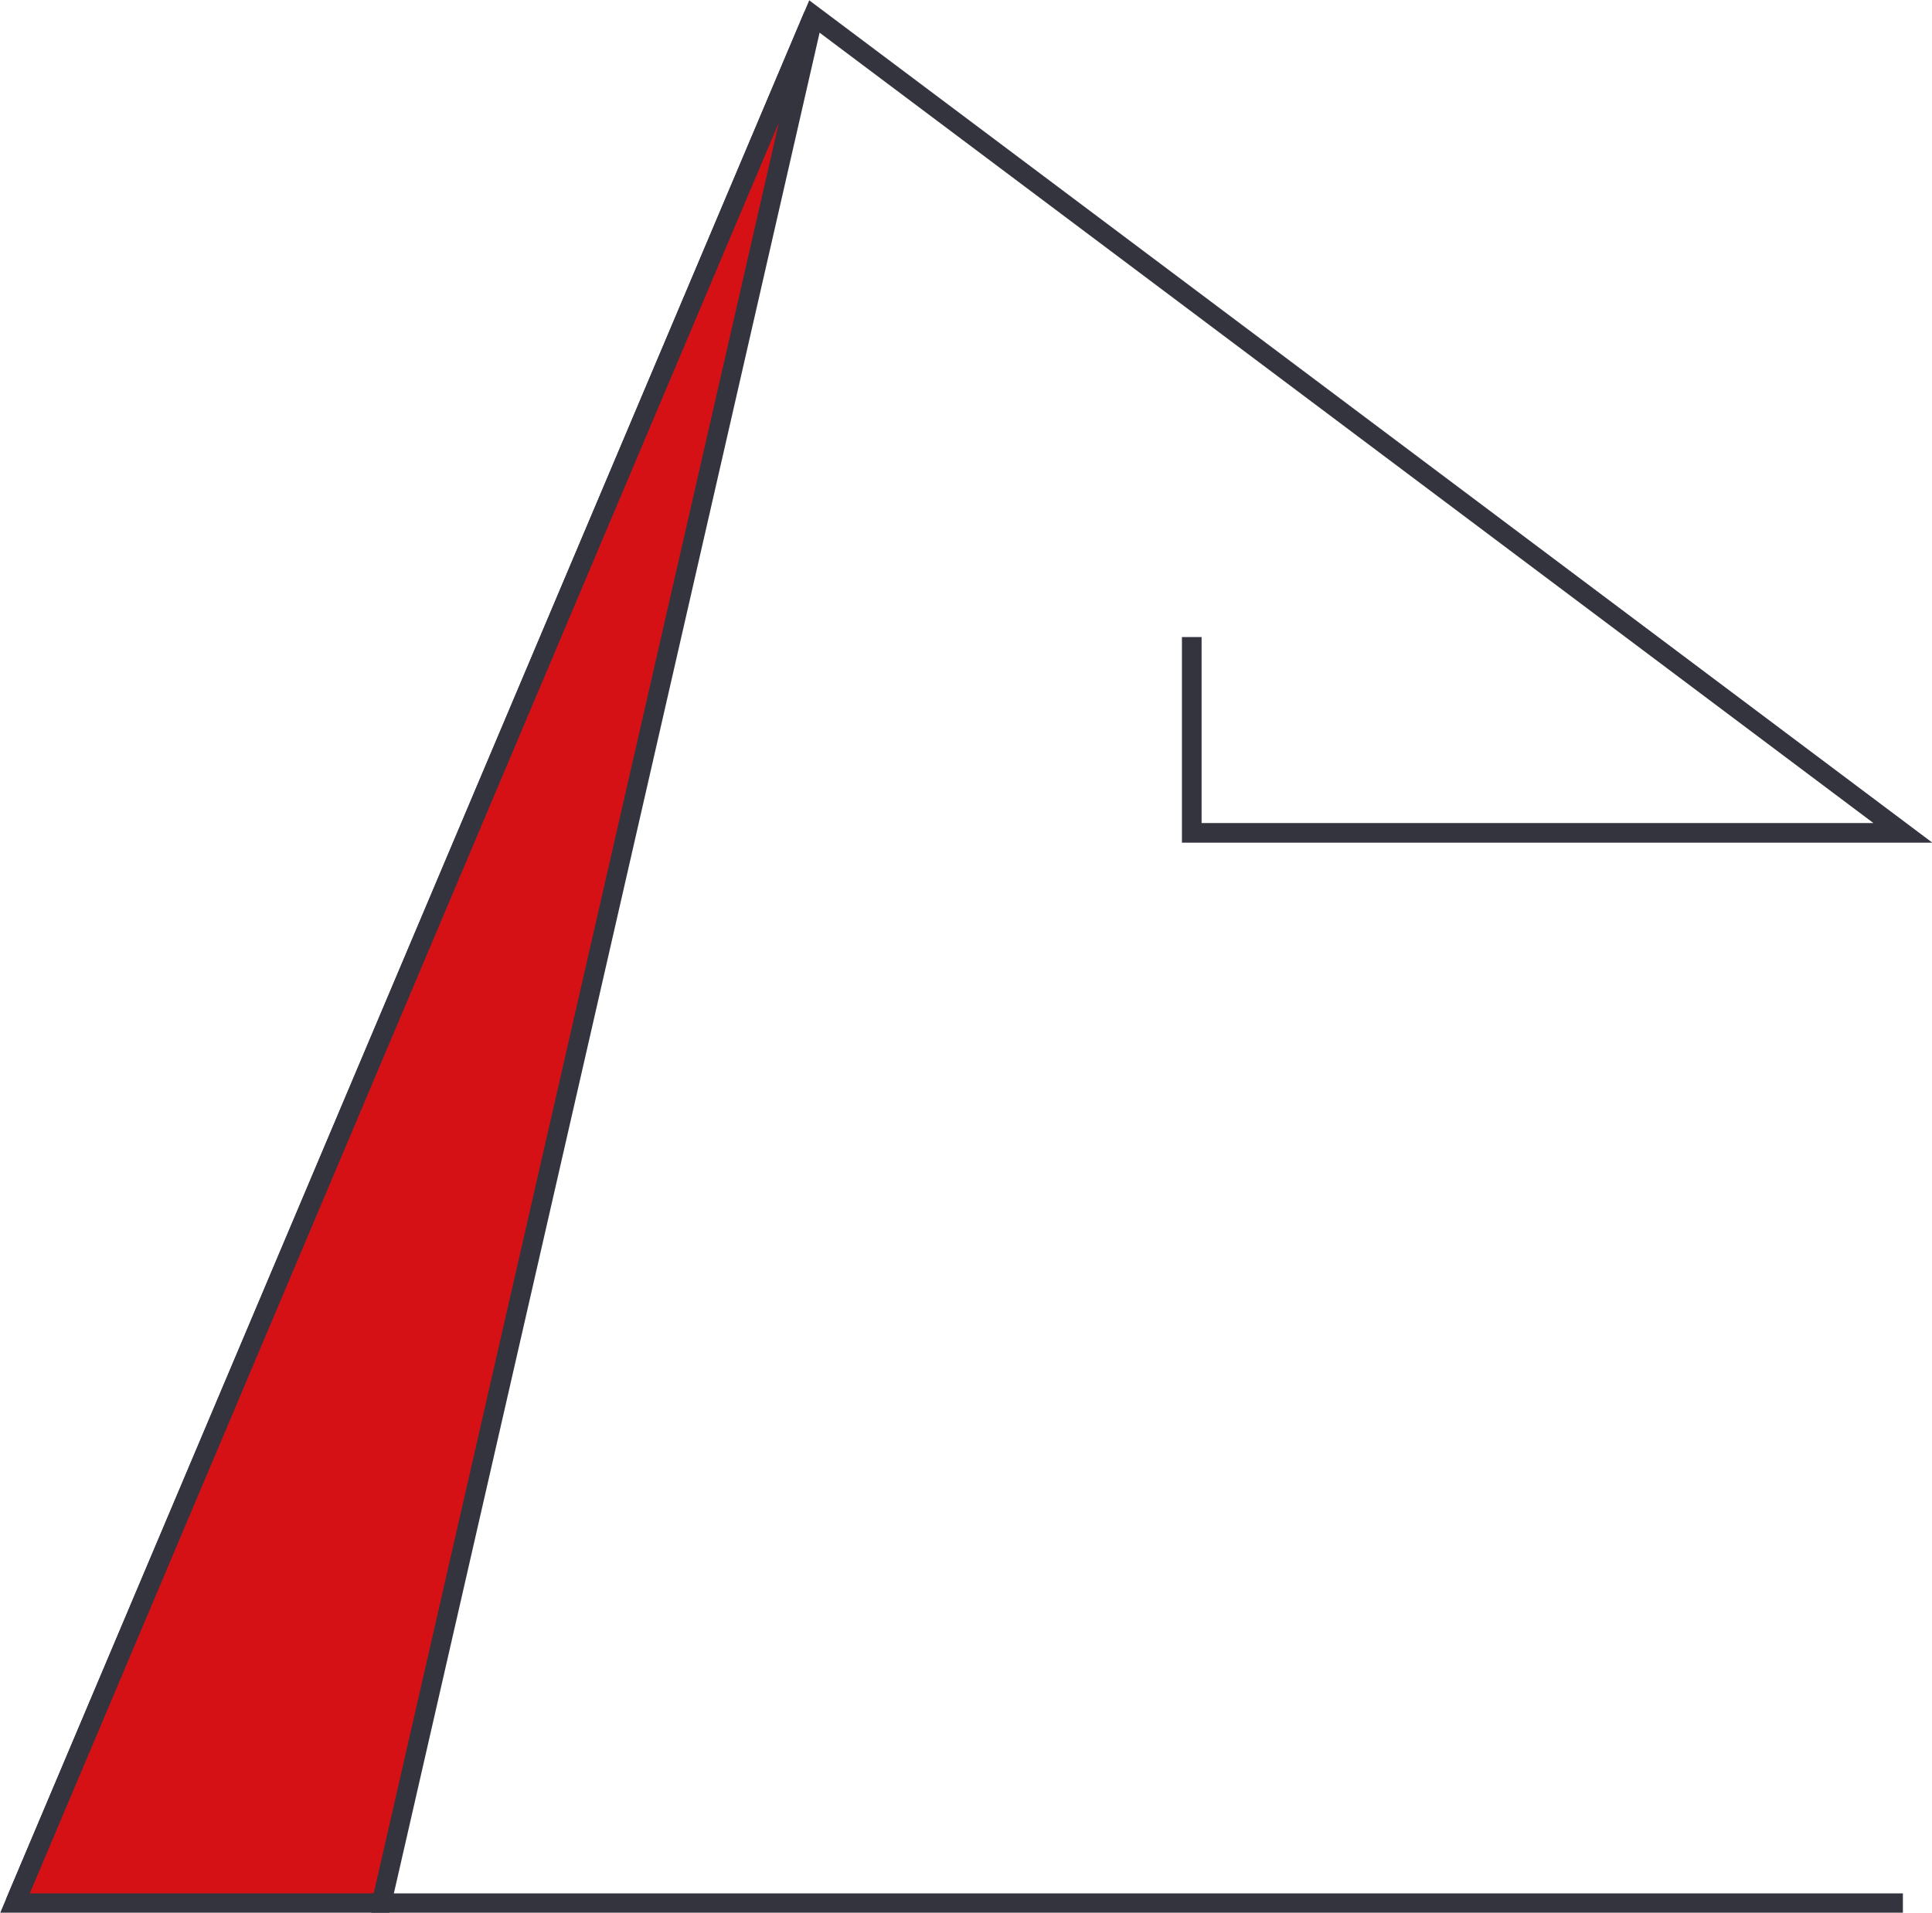 <?xml version="1.0" encoding="UTF-8"?> <svg xmlns="http://www.w3.org/2000/svg" id="Livello_2" data-name="Livello 2" viewBox="0 0 24.56 24.32"><defs><style> .cls-1 { fill: #d61116; } .cls-1, .cls-2 { stroke: #34343f; stroke-miterlimit: 10; stroke-width: .25px; } .cls-2 { fill: none; } </style></defs><g id="Livello_1-2" data-name="Livello 1"><g><g><polyline class="cls-2" points=".19 24.2 10.34 .2 24.19 10.59 15.15 10.59 15.15 8.1"></polyline><polygon class="cls-1" points=".19 24.2 10.34 .2 4.85 24.2 .19 24.2"></polygon></g><line class="cls-1" x1="24.19" y1="24.2" x2="4.72" y2="24.2"></line></g></g></svg> 